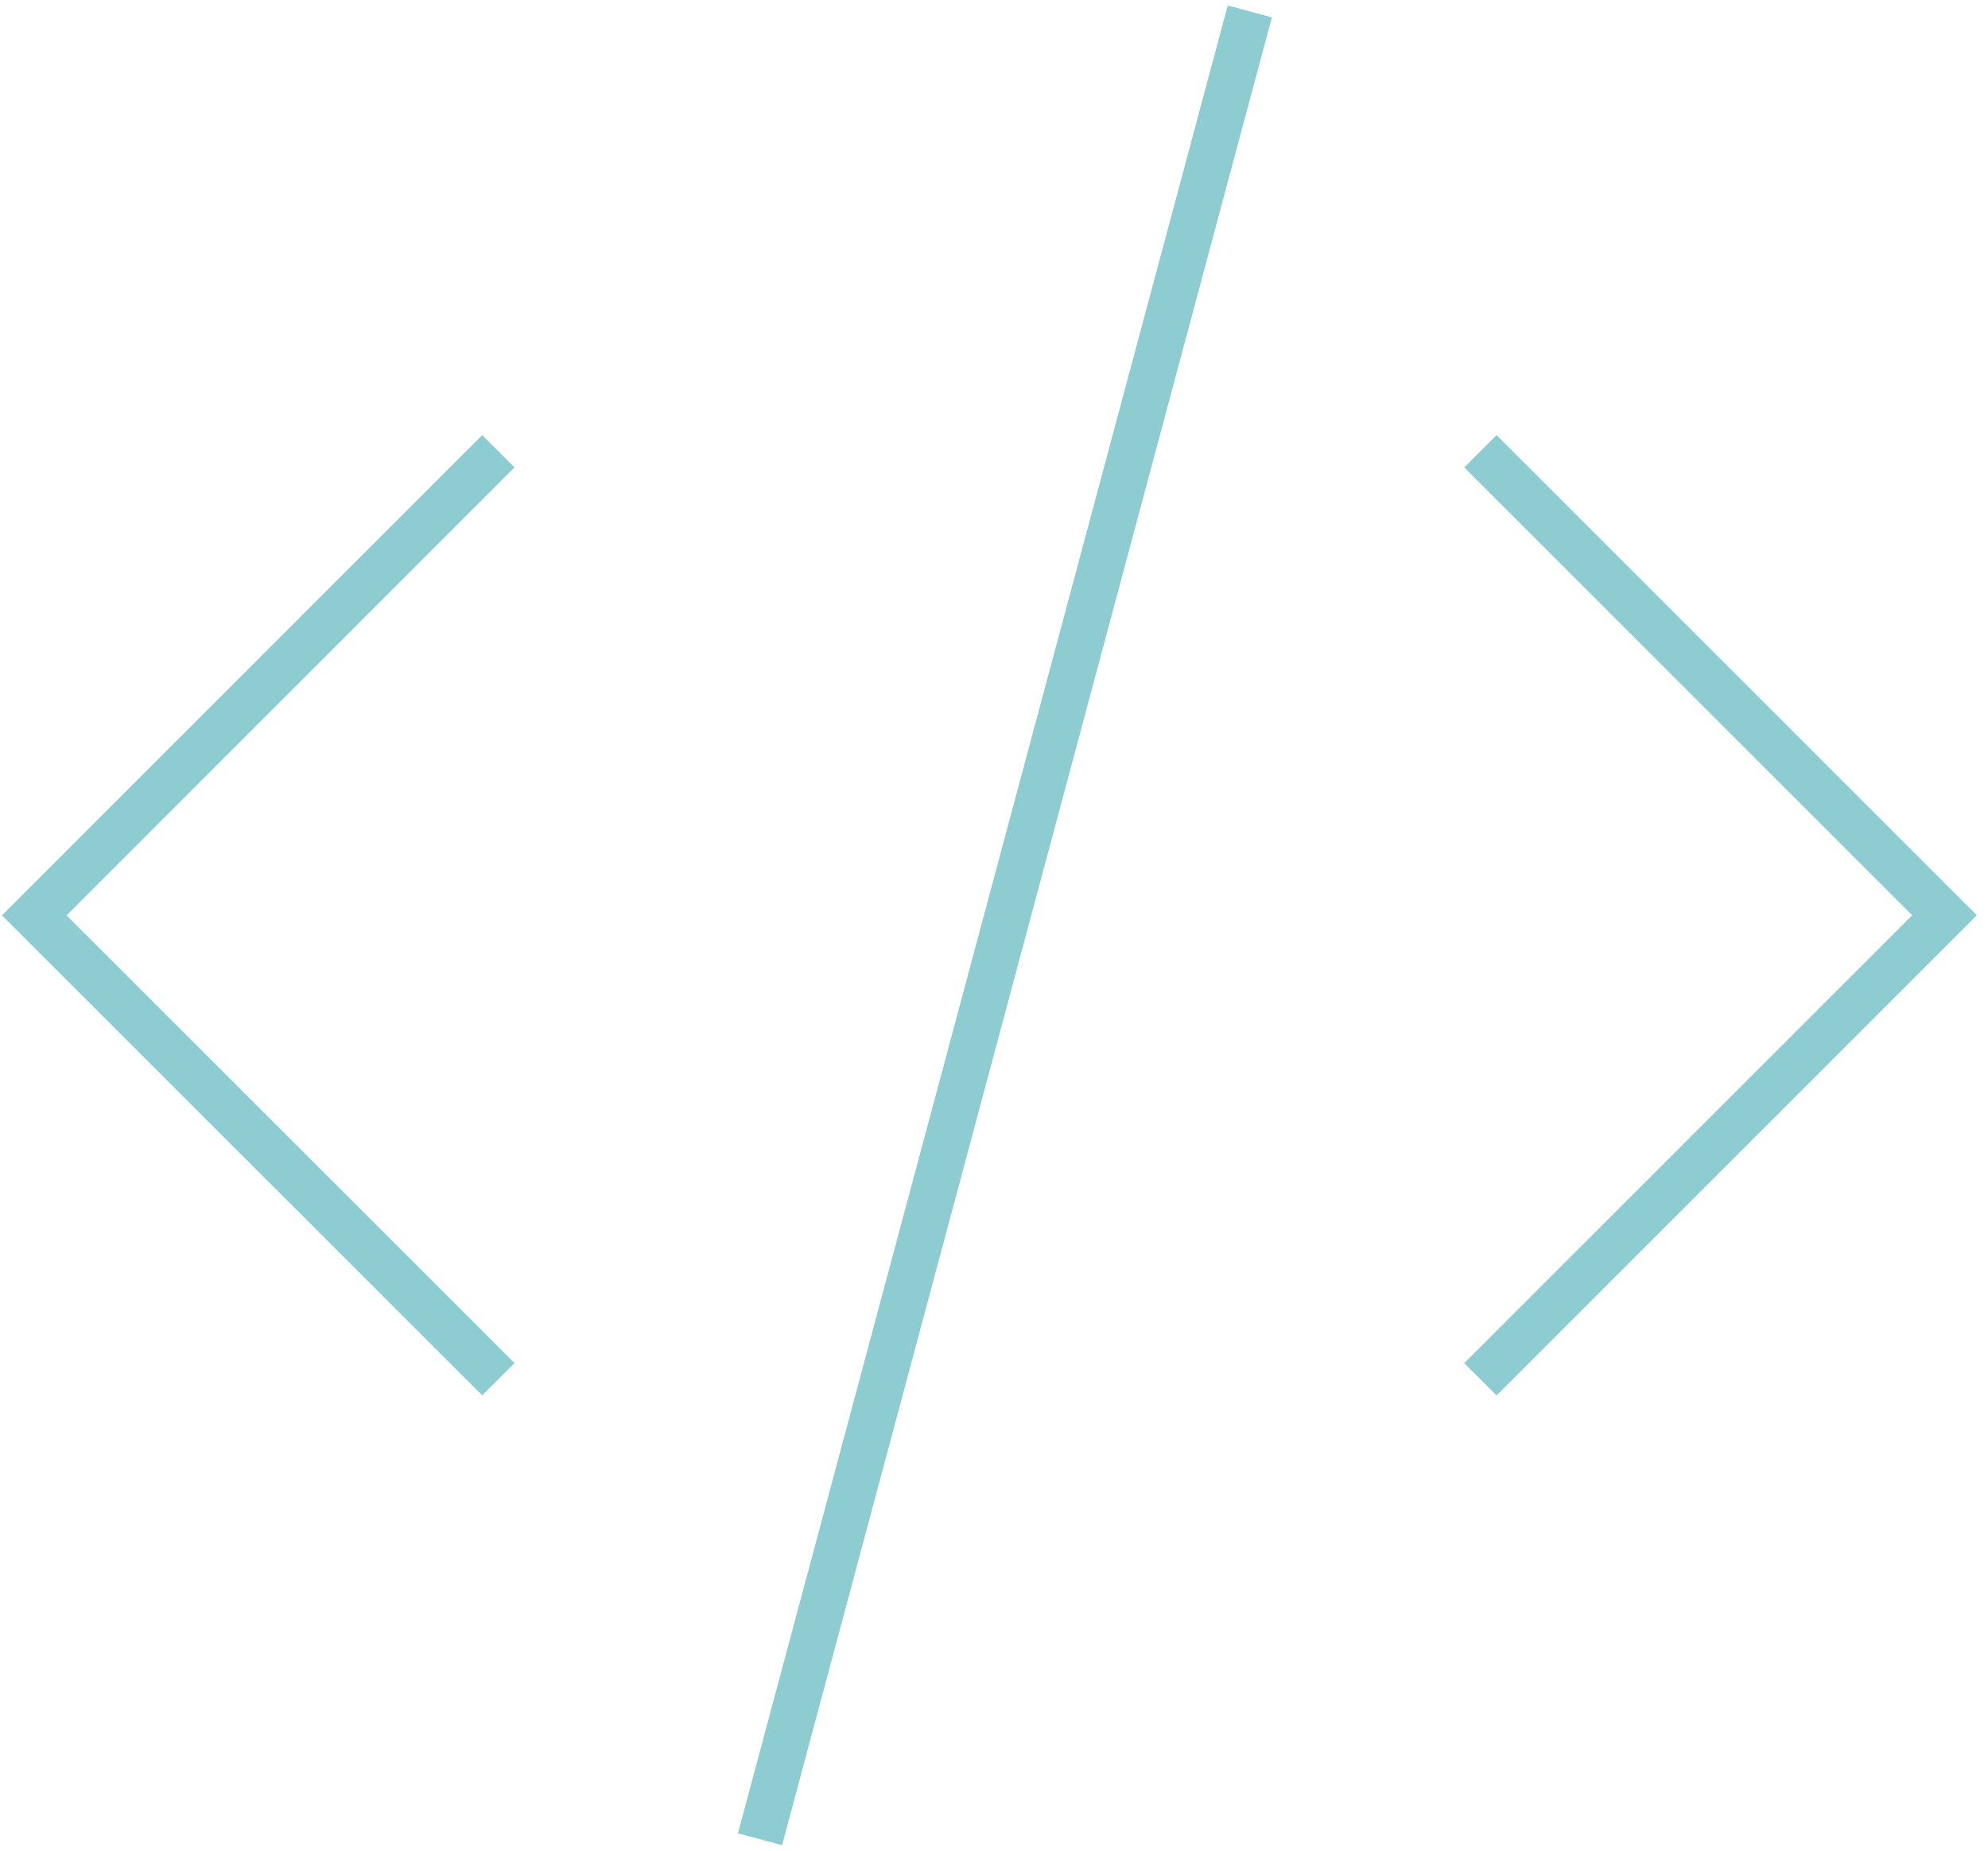 <svg xmlns="http://www.w3.org/2000/svg" width="174" height="162" viewBox="0 0 174 162" fill="none"><path stroke="#8DCDD1" stroke-width="4" d="m129.57 39.5 40.62 40.62-40.62 40.62m-85.95-.01L3 80.13 43.62 39.5M109.39 1 66.52 161"/></svg>